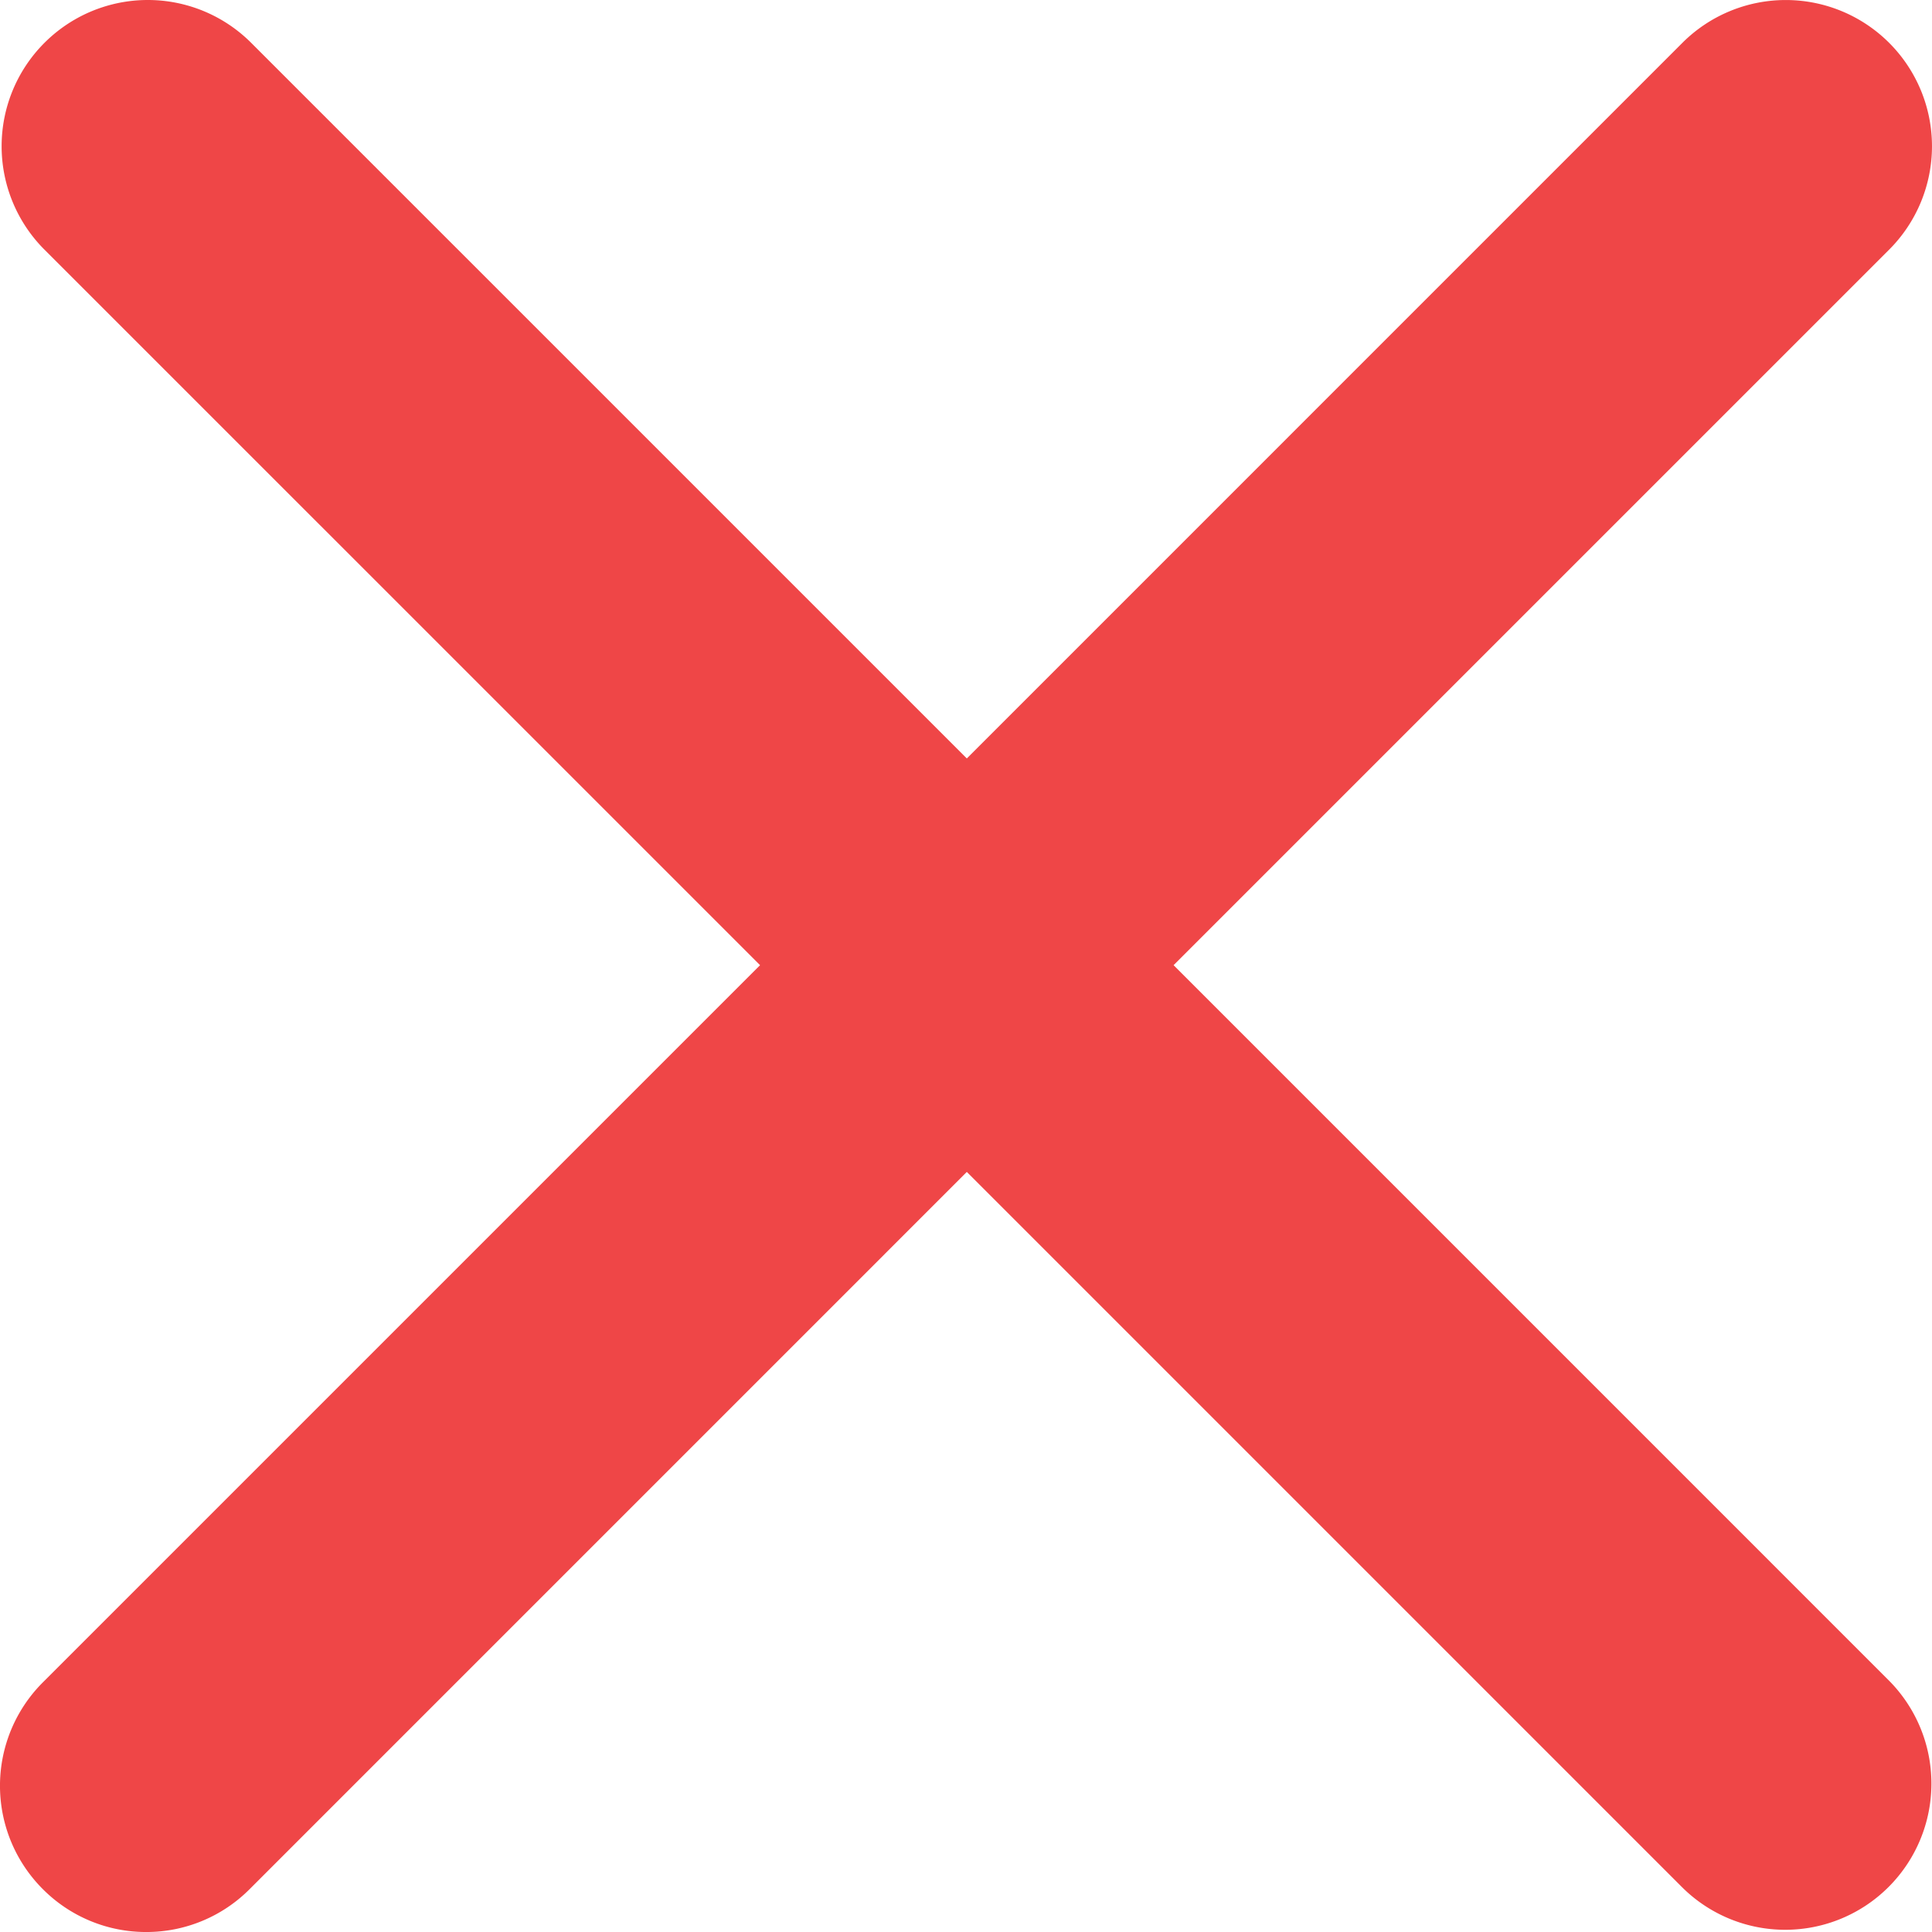 <svg xmlns="http://www.w3.org/2000/svg" width="469.781" height="469.785" viewBox="0 0 469.781 469.785"><g transform="translate(105.118 9.663)"><path d="M180.247,225.028l174-173.994A35.551,35.551,0,0,0,303.966.758l-173.994,174L-44.037.758a35.529,35.529,0,0,0-50.276,0,35.555,35.555,0,0,0,0,50.276L79.7,225.028-94.7,399.421a35.529,35.529,0,0,0,0,50.276,35.4,35.4,0,0,0,25.145,10.425A35.4,35.4,0,0,0-44.421,449.7L129.972,275.3l173.994,174a35.551,35.551,0,0,0,50.276-50.276Z" fill="#ef4647"/></g></svg>